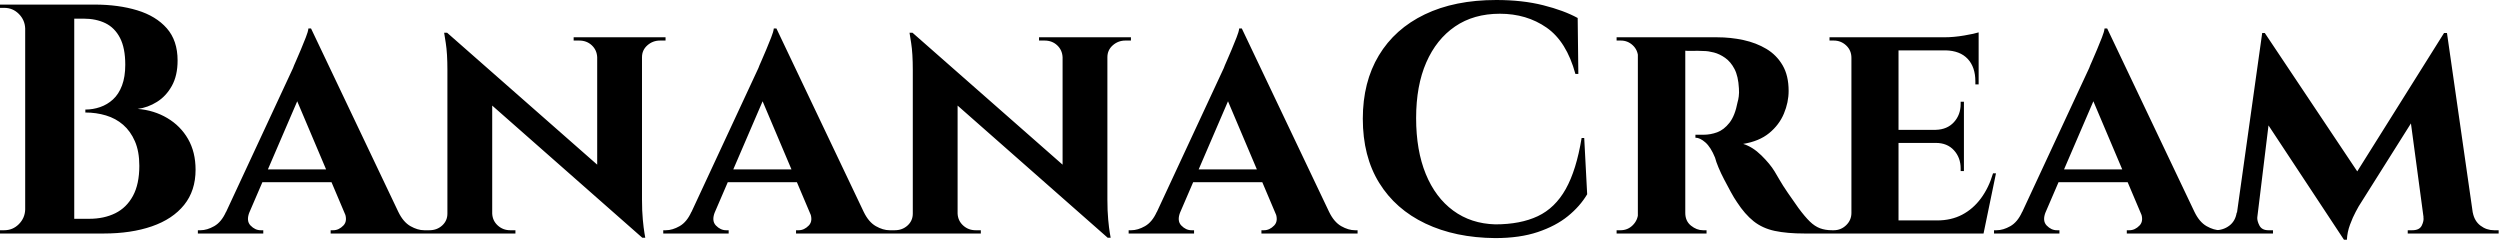 <svg baseProfile="full" height="28" version="1.1" viewBox="0 0 292 28" width="292" xmlns="http://www.w3.org/2000/svg" xmlns:ev="http://www.w3.org/2001/xml-events" xmlns:xlink="http://www.w3.org/1999/xlink"><defs /><g><path d="M6.035 0.535H12.644Q15.432 0.535 17.629 1.203Q19.825 1.872 21.086 3.304Q22.347 4.737 22.347 7.067Q22.347 8.824 21.678 10.027Q21.01 11.231 19.94 11.899Q18.87 12.568 17.686 12.72Q19.596 12.873 21.143 13.79Q22.69 14.707 23.569 16.235Q24.447 17.763 24.447 19.825Q24.447 22.27 23.111 23.932Q21.774 25.593 19.348 26.434Q16.922 27.274 13.714 27.274H9.932Q9.932 27.274 9.951 26.835Q9.97 26.396 9.97 25.975Q9.97 25.555 9.97 25.555H12.033Q13.752 25.555 15.07 24.906Q16.387 24.256 17.132 22.881Q17.877 21.506 17.877 19.367Q17.877 17.686 17.362 16.502Q16.846 15.318 15.986 14.573Q15.127 13.828 13.981 13.484Q12.835 13.141 11.574 13.141V12.797Q12.453 12.797 13.293 12.51Q14.134 12.224 14.802 11.613Q15.471 11.001 15.853 9.989Q16.235 8.977 16.235 7.563Q16.235 5.615 15.623 4.431Q15.012 3.247 13.924 2.712Q12.835 2.177 11.345 2.177H6.417Q6.417 2.139 6.322 1.738Q6.226 1.337 6.131 0.936Q6.035 0.535 6.035 0.535ZM10.276 0.535V27.274H4.546V0.535ZM4.66 24.486V27.274H1.604V26.892Q1.681 26.892 1.872 26.892Q2.063 26.892 2.101 26.892Q3.094 26.892 3.801 26.186Q4.508 25.479 4.546 24.486ZM4.66 3.323H4.546Q4.508 2.33 3.801 1.623Q3.094 0.917 2.101 0.917Q2.063 0.917 1.872 0.917Q1.681 0.917 1.604 0.917V0.535H4.66Z M37.932 3.323 49.239 27.083H42.783L35.678 10.314ZM30.75 24.753Q30.33 25.784 30.865 26.338Q31.4 26.892 32.049 26.892H32.355V27.274H24.715V26.892Q24.715 26.892 24.868 26.892Q25.02 26.892 25.02 26.892Q25.784 26.892 26.625 26.415Q27.465 25.937 28.0 24.753ZM37.932 3.323 38.008 7.907 29.719 27.16H26.892L35.831 7.945Q35.907 7.716 36.175 7.124Q36.442 6.532 36.748 5.787Q37.053 5.042 37.321 4.374Q37.588 3.705 37.626 3.323ZM41.255 19.787V21.277H31.514V19.787ZM41.828 24.753H48.131Q48.704 25.937 49.544 26.415Q50.385 26.892 51.149 26.892Q51.149 26.892 51.302 26.892Q51.454 26.892 51.454 26.892V27.274H40.224V26.892H40.529Q41.179 26.892 41.714 26.338Q42.248 25.784 41.828 24.753Z M53.823 3.82 76.246 23.531 76.628 27.771 54.243 8.06ZM53.975 24.944V27.274H51.149V26.892Q51.149 26.892 51.454 26.892Q51.76 26.892 51.76 26.892Q52.638 26.892 53.25 26.338Q53.861 25.784 53.861 24.944ZM59.094 24.944Q59.132 25.784 59.744 26.338Q60.355 26.892 61.195 26.892Q61.195 26.892 61.501 26.892Q61.806 26.892 61.806 26.892V27.274H59.018V24.944ZM53.823 3.82 59.094 9.55V27.274H53.861V8.175Q53.861 6.226 53.67 5.023Q53.479 3.82 53.479 3.82ZM76.589 4.355V23.302Q76.589 24.638 76.685 25.651Q76.78 26.663 76.876 27.217Q76.971 27.771 76.971 27.771H76.628L71.356 21.697V4.355ZM76.475 6.685V4.355H79.34V4.737Q79.34 4.737 79.015 4.737Q78.69 4.737 78.69 4.737Q77.85 4.737 77.22 5.291Q76.589 5.844 76.589 6.685ZM71.356 6.685Q71.318 5.844 70.726 5.291Q70.134 4.737 69.255 4.737Q69.255 4.737 68.93 4.737Q68.606 4.737 68.606 4.737V4.355H71.432V6.685Z M92.289 3.323 103.596 27.083H97.141L90.035 10.314ZM85.108 24.753Q84.688 25.784 85.222 26.338Q85.757 26.892 86.407 26.892H86.712V27.274H79.072V26.892Q79.072 26.892 79.225 26.892Q79.378 26.892 79.378 26.892Q80.142 26.892 80.982 26.415Q81.823 25.937 82.357 24.753ZM92.289 3.323 92.366 7.907 84.076 27.16H81.25L90.188 7.945Q90.265 7.716 90.532 7.124Q90.799 6.532 91.105 5.787Q91.411 5.042 91.678 4.374Q91.945 3.705 91.984 3.323ZM95.613 19.787V21.277H85.872V19.787ZM96.186 24.753H102.488Q103.061 25.937 103.902 26.415Q104.742 26.892 105.506 26.892Q105.506 26.892 105.659 26.892Q105.812 26.892 105.812 26.892V27.274H94.581V26.892H94.887Q95.536 26.892 96.071 26.338Q96.606 25.784 96.186 24.753Z M108.18 3.82 130.603 23.531 130.985 27.771 108.6 8.06ZM108.333 24.944V27.274H105.506V26.892Q105.506 26.892 105.812 26.892Q106.117 26.892 106.117 26.892Q106.996 26.892 107.607 26.338Q108.218 25.784 108.218 24.944ZM113.452 24.944Q113.49 25.784 114.101 26.338Q114.712 26.892 115.553 26.892Q115.553 26.892 115.858 26.892Q116.164 26.892 116.164 26.892V27.274H113.375V24.944ZM108.18 3.82 113.452 9.55V27.274H108.218V8.175Q108.218 6.226 108.027 5.023Q107.836 3.82 107.836 3.82ZM130.947 4.355V23.302Q130.947 24.638 131.042 25.651Q131.138 26.663 131.233 27.217Q131.329 27.771 131.329 27.771H130.985L125.714 21.697V4.355ZM130.832 6.685V4.355H133.697V4.737Q133.697 4.737 133.372 4.737Q133.048 4.737 133.048 4.737Q132.207 4.737 131.577 5.291Q130.947 5.844 130.947 6.685ZM125.714 6.685Q125.675 5.844 125.083 5.291Q124.491 4.737 123.613 4.737Q123.613 4.737 123.288 4.737Q122.963 4.737 122.963 4.737V4.355H125.79V6.685Z M146.647 3.323 157.954 27.083H151.498L144.393 10.314ZM139.465 24.753Q139.045 25.784 139.58 26.338Q140.115 26.892 140.764 26.892H141.07V27.274H133.43V26.892Q133.43 26.892 133.583 26.892Q133.735 26.892 133.735 26.892Q134.499 26.892 135.34 26.415Q136.18 25.937 136.715 24.753ZM146.647 3.323 146.723 7.907 138.434 27.16H135.607L144.546 7.945Q144.622 7.716 144.889 7.124Q145.157 6.532 145.462 5.787Q145.768 5.042 146.035 4.374Q146.303 3.705 146.341 3.323ZM149.97 19.787V21.277H140.229V19.787ZM150.543 24.753H156.846Q157.419 25.937 158.259 26.415Q159.1 26.892 159.864 26.892Q159.864 26.892 160.016 26.892Q160.169 26.892 160.169 26.892V27.274H148.939V26.892H149.244Q149.894 26.892 150.428 26.338Q150.963 25.784 150.543 24.753Z M186.641 16.12 186.985 22.69Q186.145 24.104 184.731 25.25Q183.318 26.396 181.217 27.102Q179.116 27.809 176.251 27.809Q171.591 27.771 168.095 26.109Q164.6 24.447 162.69 21.353Q160.78 18.259 160.78 13.866Q160.78 9.588 162.652 6.475Q164.524 3.362 168.019 1.681Q171.514 0.0 176.366 0.0Q179.422 0.0 181.847 0.611Q184.273 1.222 185.877 2.101L185.954 8.633H185.61Q184.578 4.851 182.248 3.228Q179.918 1.604 176.786 1.604Q173.73 1.604 171.553 3.094Q169.375 4.584 168.191 7.296Q167.007 10.008 167.007 13.79Q167.007 17.572 168.134 20.322Q169.261 23.072 171.342 24.6Q173.424 26.128 176.251 26.205Q179.192 26.205 181.217 25.25Q183.241 24.295 184.483 22.079Q185.724 19.864 186.336 16.12Z M198.063 4.355H202.15Q203.754 4.355 205.244 4.679Q206.734 5.004 207.918 5.711Q209.102 6.417 209.809 7.621Q210.516 8.824 210.516 10.619Q210.516 11.956 209.962 13.274Q209.408 14.592 208.243 15.547Q207.078 16.502 205.206 16.808Q206.314 17.151 207.326 18.145Q208.338 19.138 208.873 20.016Q209.064 20.322 209.446 20.99Q209.828 21.659 210.42 22.518Q211.012 23.378 211.662 24.295Q212.426 25.326 212.999 25.88Q213.572 26.434 214.183 26.663Q214.794 26.892 215.596 26.892V27.274H212.387Q210.325 27.274 208.892 26.969Q207.46 26.663 206.428 25.842Q205.397 25.02 204.48 23.607Q204.136 23.111 203.754 22.404Q203.372 21.697 202.99 20.971Q202.608 20.246 202.322 19.558Q202.035 18.87 201.921 18.412Q201.424 17.19 200.794 16.636Q200.164 16.082 199.629 16.082V15.738Q199.629 15.738 199.896 15.738Q200.164 15.738 200.584 15.738Q201.386 15.738 202.169 15.452Q202.952 15.165 203.602 14.344Q204.251 13.523 204.557 11.918Q204.633 11.689 204.69 11.269Q204.748 10.849 204.709 10.314Q204.633 8.9 204.194 8.06Q203.754 7.22 203.105 6.761Q202.456 6.303 201.787 6.131Q201.119 5.959 200.622 5.959Q199.896 5.921 199.304 5.94Q198.712 5.959 198.407 5.921Q198.368 5.921 198.292 5.52Q198.216 5.119 198.139 4.737Q198.063 4.355 198.063 4.355ZM198.445 4.355V27.274H192.906V4.355ZM193.02 24.868 193.173 27.274H190.423V26.892Q190.461 26.892 190.633 26.892Q190.805 26.892 190.881 26.892Q191.722 26.892 192.314 26.3Q192.906 25.708 192.944 24.868ZM193.02 6.723H192.944Q192.906 5.844 192.314 5.291Q191.722 4.737 190.92 4.737Q190.805 4.737 190.633 4.737Q190.461 4.737 190.423 4.737V4.355H193.173ZM198.368 24.868H198.445Q198.445 25.823 199.113 26.357Q199.782 26.892 200.508 26.892Q200.508 26.892 200.679 26.892Q200.851 26.892 200.928 26.892V27.274H198.177Z M223.351 4.355V27.274H217.85V4.355ZM232.289 25.746 233.168 27.274H223.274V25.746ZM230.99 15.165V16.693H223.274V15.165ZM232.709 4.355V5.883H223.274V4.355ZM234.734 20.246 233.282 27.274H226.674L227.858 25.746Q229.501 25.746 230.78 25.078Q232.06 24.409 232.977 23.168Q233.894 21.926 234.39 20.246ZM230.99 16.617V19.978H230.608V19.673Q230.608 18.412 229.825 17.553Q229.042 16.693 227.705 16.693V16.617ZM230.99 11.88V15.241H227.705V15.165Q229.042 15.127 229.825 14.267Q230.608 13.408 230.608 12.147V11.88ZM232.709 5.806V9.855H232.327V9.512Q232.327 7.831 231.43 6.876Q230.532 5.921 228.851 5.883V5.806ZM232.709 3.782V4.698L228.698 4.355Q229.806 4.355 231.029 4.145Q232.251 3.935 232.709 3.782ZM217.965 24.868 218.117 27.274H215.291V26.892Q215.291 26.892 215.52 26.892Q215.749 26.892 215.787 26.892Q216.628 26.892 217.239 26.3Q217.85 25.708 217.85 24.868ZM217.965 6.761H217.85Q217.85 5.883 217.239 5.31Q216.628 4.737 215.787 4.737Q215.749 4.737 215.52 4.737Q215.291 4.737 215.291 4.737V4.355H218.117Z M247.722 3.323 259.029 27.083H252.573L245.468 10.314ZM240.54 24.753Q240.12 25.784 240.655 26.338Q241.19 26.892 241.839 26.892H242.145V27.274H234.505V26.892Q234.505 26.892 234.658 26.892Q234.81 26.892 234.81 26.892Q235.574 26.892 236.415 26.415Q237.255 25.937 237.79 24.753ZM247.722 3.323 247.798 7.907 239.509 27.16H236.682L245.621 7.945Q245.697 7.716 245.965 7.124Q246.232 6.532 246.538 5.787Q246.843 5.042 247.111 4.374Q247.378 3.705 247.416 3.323ZM251.045 19.787V21.277H241.304V19.787ZM251.618 24.753H257.921Q258.494 25.937 259.334 26.415Q260.175 26.892 260.939 26.892Q260.939 26.892 261.091 26.892Q261.244 26.892 261.244 26.892V27.274H250.014V26.892H250.319Q250.969 26.892 251.503 26.338Q252.038 25.784 251.618 24.753Z M287.067 3.858 287.372 7.793 277.097 24.104Q277.097 24.104 276.753 24.734Q276.409 25.364 276.085 26.243Q275.76 27.121 275.722 28.0H275.378L273.888 24.868ZM263.574 24.829V27.274H259.831V26.892Q259.831 26.892 260.079 26.892Q260.327 26.892 260.327 26.892Q261.282 26.892 261.989 26.357Q262.696 25.823 262.849 24.829ZM265.255 25.364Q265.217 25.784 265.503 26.338Q265.79 26.892 266.554 26.892H267.089V27.274H264.797L265.026 25.364ZM265.828 3.858H266.134L267.432 7.525L265.026 27.274H262.543ZM266.134 3.858 277.441 20.78 275.378 28.0 265.217 12.606ZM287.411 3.858 290.772 27.274H284.928L283.056 13.332L287.067 3.858ZM289.703 24.829H290.428Q290.619 25.823 291.326 26.357Q292.033 26.892 292.911 26.892Q292.911 26.892 293.179 26.892Q293.446 26.892 293.446 26.892V27.274H289.703ZM284.66 25.364H284.889L285.119 27.274H282.827V26.892H283.362Q284.202 26.892 284.469 26.338Q284.737 25.784 284.66 25.364Z " fill="rgb(0,0,0)" transform="translate(-1.604, 0)" /></g></svg>